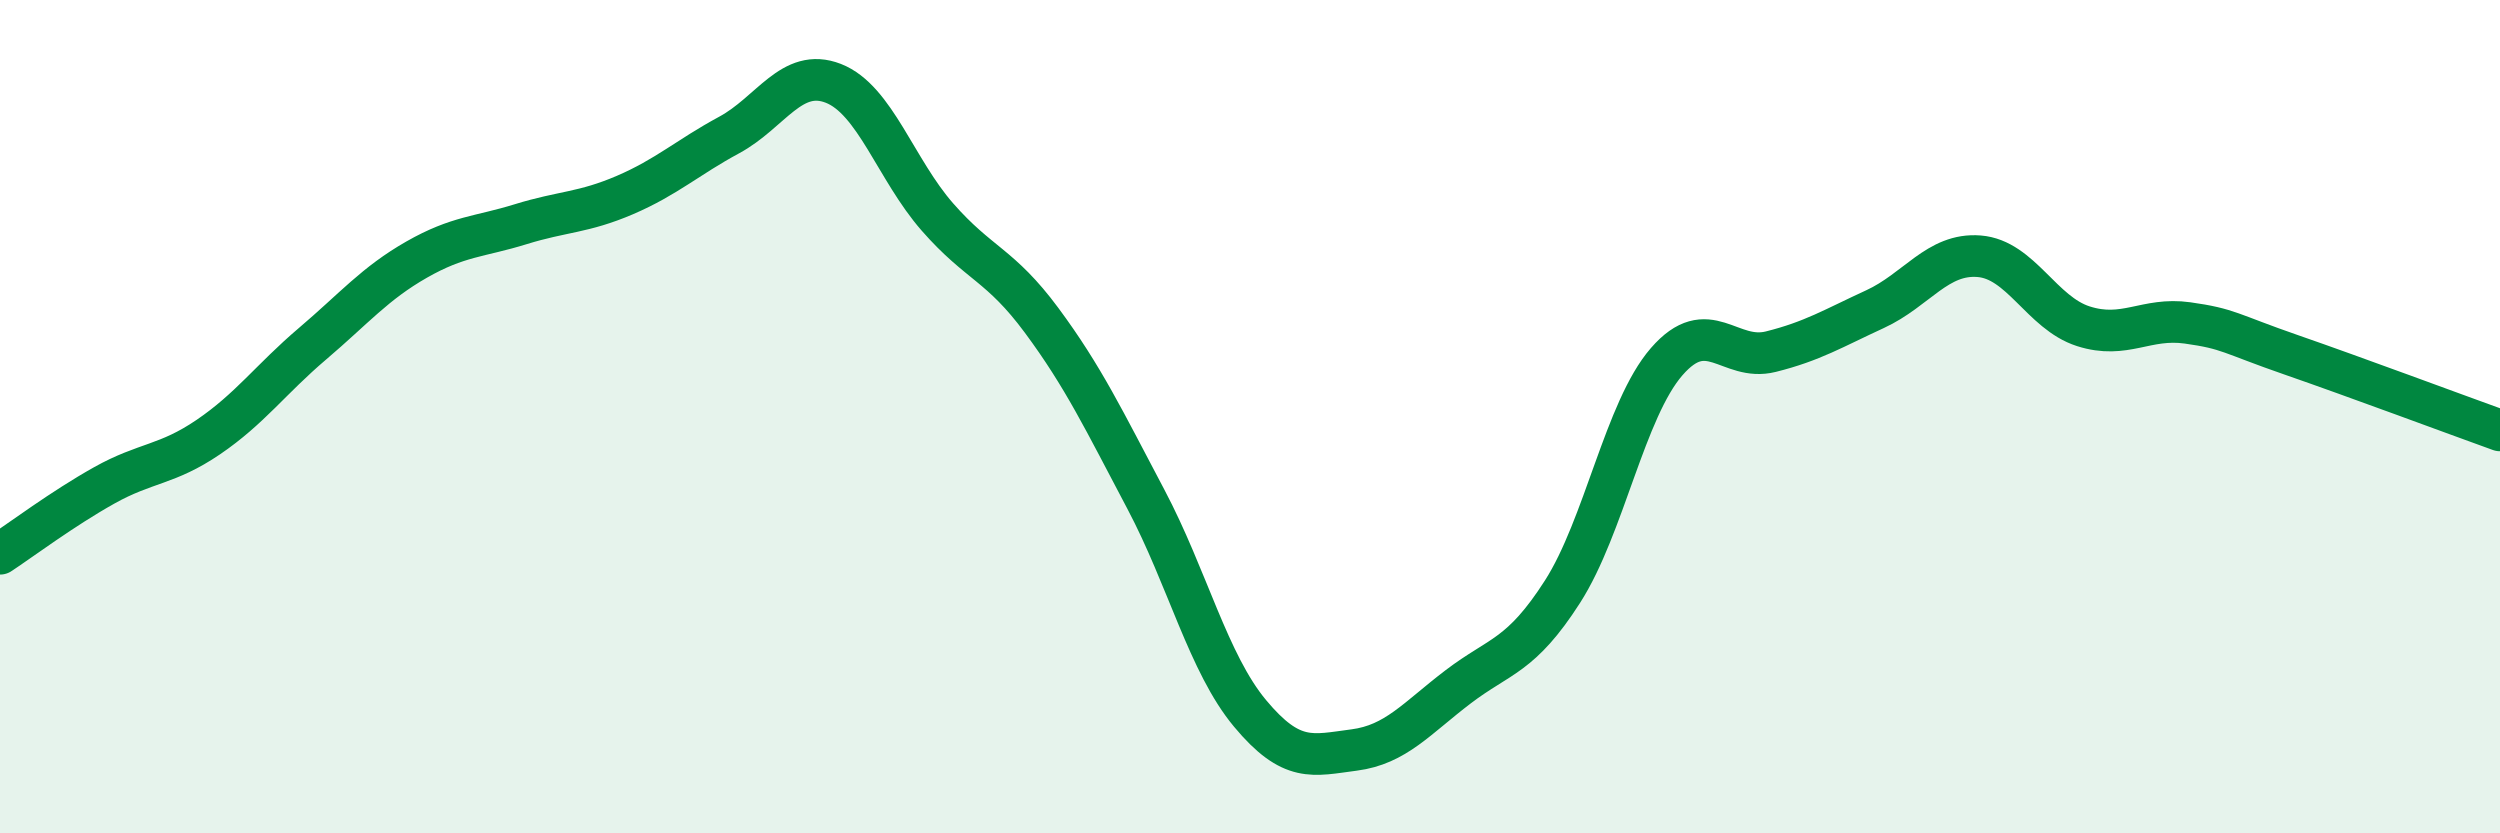 
    <svg width="60" height="20" viewBox="0 0 60 20" xmlns="http://www.w3.org/2000/svg">
      <path
        d="M 0,13.29 C 0.5,12.96 1.5,12.21 2.5,11.65 C 3.5,11.09 4,11.17 5,10.49 C 6,9.81 6.5,9.1 7.5,8.25 C 8.5,7.4 9,6.8 10,6.23 C 11,5.66 11.5,5.69 12.5,5.38 C 13.5,5.07 14,5.11 15,4.68 C 16,4.25 16.5,3.78 17.5,3.24 C 18.5,2.7 19,1.61 20,2 C 21,2.39 21.5,4.07 22.5,5.21 C 23.5,6.35 24,6.34 25,7.69 C 26,9.04 26.5,10.09 27.5,11.98 C 28.5,13.87 29,15.92 30,17.12 C 31,18.32 31.5,18.13 32.5,18 C 33.5,17.87 34,17.24 35,16.48 C 36,15.72 36.5,15.76 37.5,14.2 C 38.5,12.64 39,9.83 40,8.68 C 41,7.53 41.5,8.69 42.5,8.44 C 43.5,8.19 44,7.88 45,7.42 C 46,6.96 46.5,6.07 47.5,6.15 C 48.5,6.23 49,7.51 50,7.83 C 51,8.15 51.5,7.61 52.5,7.75 C 53.5,7.89 53.5,8 55,8.52 C 56.5,9.04 59,9.97 60,10.33L60 20L0 20Z"
        fill="#008740"
        opacity="0.1"
        stroke-linecap="round"
        stroke-linejoin="round"
      />
      <path
        d="M 0,13.29 C 0.5,12.96 1.5,12.21 2.5,11.65 C 3.5,11.09 4,11.17 5,10.49 C 6,9.81 6.5,9.1 7.5,8.25 C 8.5,7.4 9,6.8 10,6.23 C 11,5.66 11.5,5.69 12.5,5.38 C 13.5,5.07 14,5.11 15,4.68 C 16,4.25 16.5,3.78 17.5,3.24 C 18.5,2.7 19,1.61 20,2 C 21,2.39 21.5,4.07 22.5,5.21 C 23.5,6.35 24,6.34 25,7.69 C 26,9.04 26.5,10.09 27.5,11.98 C 28.5,13.87 29,15.92 30,17.12 C 31,18.32 31.5,18.13 32.5,18 C 33.5,17.87 34,17.24 35,16.48 C 36,15.72 36.5,15.76 37.5,14.2 C 38.5,12.64 39,9.83 40,8.68 C 41,7.53 41.5,8.69 42.5,8.44 C 43.5,8.19 44,7.88 45,7.42 C 46,6.96 46.5,6.07 47.5,6.15 C 48.5,6.23 49,7.51 50,7.83 C 51,8.15 51.5,7.61 52.5,7.75 C 53.5,7.89 53.5,8 55,8.52 C 56.5,9.04 59,9.97 60,10.33"
        stroke="#008740"
        stroke-width="1"
        fill="none"
        stroke-linecap="round"
        stroke-linejoin="round"
      />
    </svg>
  